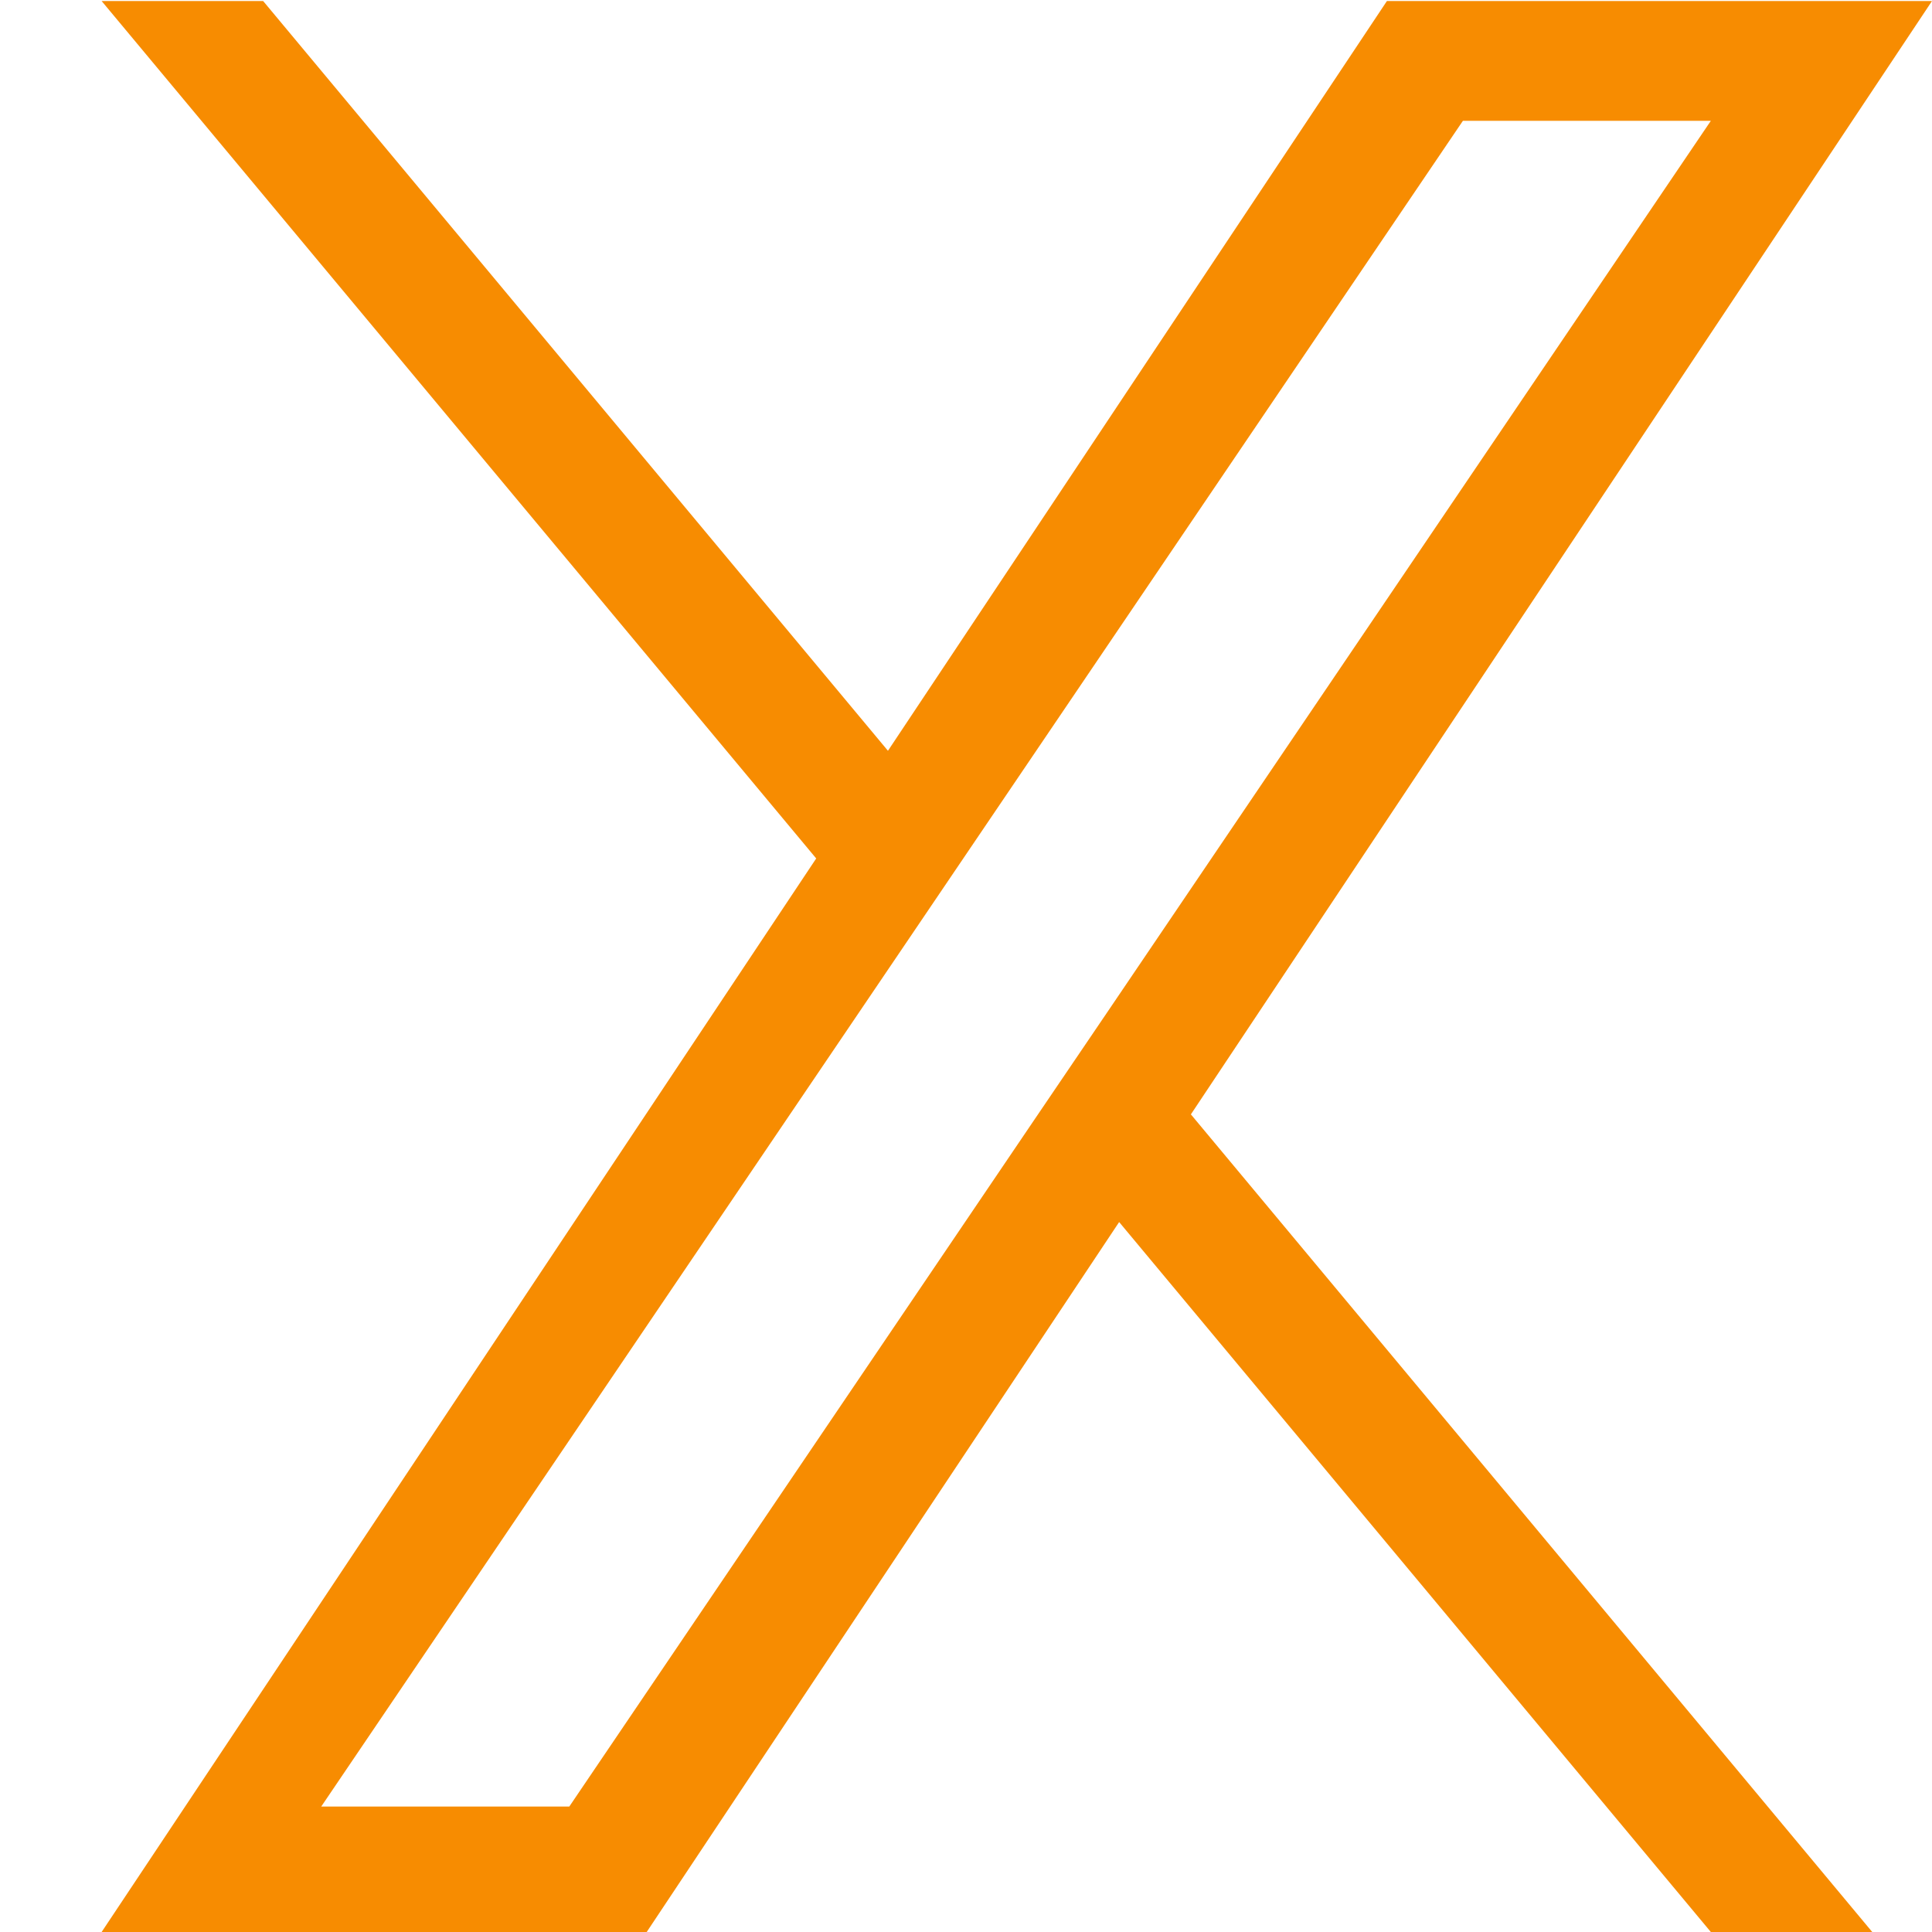 <svg width="15" height="15" viewBox="0 0 15 15" fill="none" xmlns="http://www.w3.org/2000/svg">
<path d="M9.246 8.652L14.536 15H13.283L8.689 9.488L5.021 15H0.789L6.337 6.665L0.789 0.008H2.043L6.894 5.829L10.768 0.008H15L9.246 8.652H9.246ZM7.529 6.591L6.967 7.421L2.494 14.026H4.42L8.029 8.696L8.592 7.866L13.283 0.938H11.358L7.529 6.591V6.591Z" fill="#F78C01"/>
</svg>
